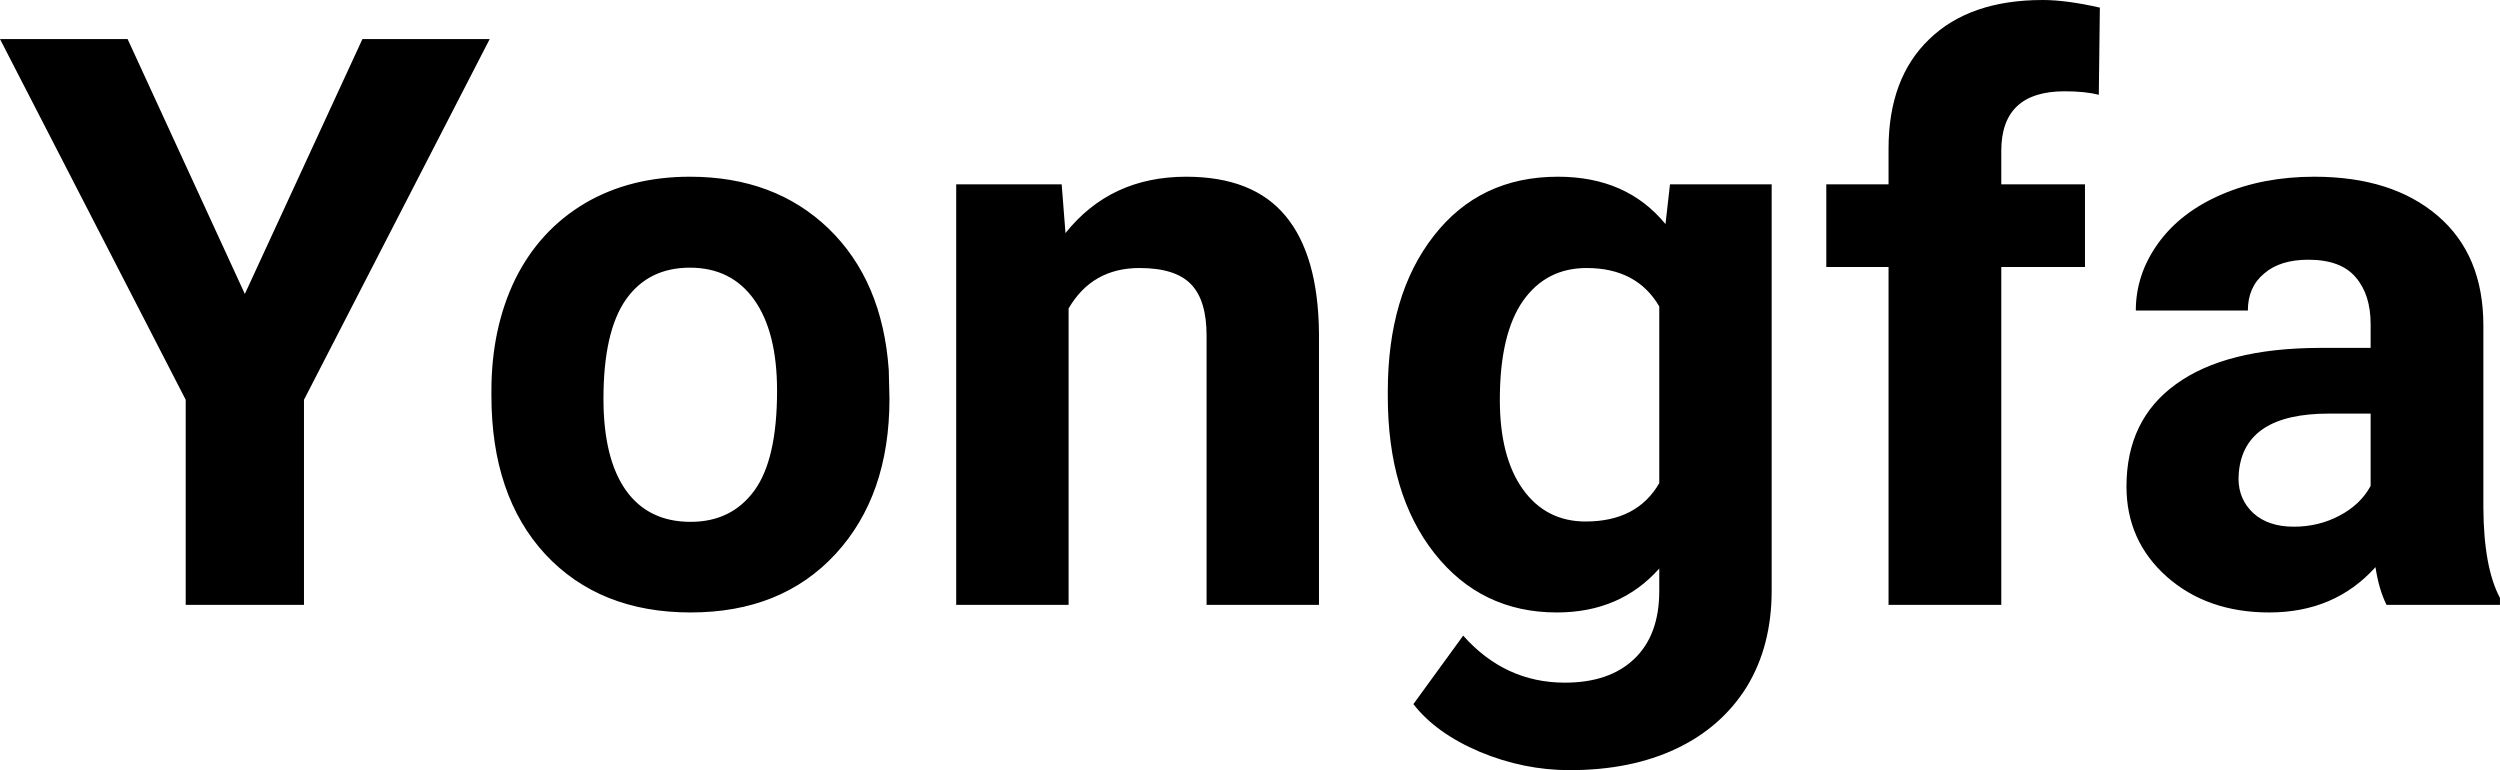 <?xml version="1.0" encoding="UTF-8" standalone="yes"?>
<svg xmlns="http://www.w3.org/2000/svg" width="100%" height="100%" viewBox="0 0 72.291 22.27" fill="#000000">
  <path d="M3.69 1.13L7.08 8.50L10.48 1.13L14.16 1.13L8.79 11.56L8.79 17.49L5.37 17.49L5.37 11.56L0 1.13L3.69 1.13ZM14.21 11.44L14.21 11.30Q14.21 9.49 14.90 8.07Q15.60 6.66 16.91 5.88Q18.22 5.11 19.95 5.11L19.95 5.11Q22.40 5.11 23.96 6.61Q25.52 8.12 25.70 10.70L25.70 10.70L25.72 11.53Q25.72 14.33 24.16 16.02Q22.60 17.71 19.97 17.71Q17.34 17.71 15.77 16.03Q14.21 14.34 14.21 11.44L14.21 11.44ZM17.45 11.53L17.45 11.53Q17.45 13.26 18.10 14.18Q18.75 15.09 19.97 15.09L19.97 15.09Q21.15 15.09 21.81 14.19Q22.47 13.29 22.47 11.30L22.47 11.30Q22.47 9.60 21.81 8.67Q21.15 7.74 19.95 7.74L19.95 7.74Q18.75 7.74 18.10 8.66Q17.45 9.59 17.45 11.53ZM27.65 5.33L30.70 5.33L30.81 6.74Q32.11 5.11 34.30 5.11L34.30 5.11Q36.23 5.11 37.17 6.24Q38.12 7.38 38.14 9.64L38.14 9.64L38.14 17.49L34.89 17.49L34.89 9.71Q34.89 8.68 34.44 8.22Q33.99 7.75 32.95 7.75L32.95 7.75Q31.58 7.75 30.90 8.92L30.90 8.92L30.90 17.49L27.65 17.49L27.65 5.33ZM40.13 11.46L40.13 11.32Q40.13 8.52 41.46 6.82Q42.79 5.11 45.05 5.11L45.05 5.11Q47.04 5.11 48.16 6.48L48.16 6.48L48.29 5.33L51.23 5.33L51.23 17.08Q51.23 18.68 50.51 19.86Q49.78 21.03 48.47 21.65Q47.16 22.27 45.39 22.27L45.39 22.27Q44.06 22.27 42.79 21.74Q41.52 21.20 40.87 20.36L40.87 20.36L42.31 18.38Q43.52 19.74 45.25 19.74L45.25 19.74Q46.54 19.74 47.26 19.05Q47.98 18.36 47.98 17.09L47.98 17.09L47.98 16.44Q46.85 17.71 45.02 17.71L45.02 17.71Q42.83 17.71 41.48 16.00Q40.13 14.29 40.13 11.46L40.13 11.46ZM43.37 11.56L43.37 11.56Q43.37 13.21 44.03 14.14Q44.70 15.08 45.85 15.08L45.85 15.08Q47.34 15.08 47.98 13.97L47.98 13.97L47.98 8.86Q47.33 7.75 45.88 7.75L45.88 7.75Q44.71 7.75 44.04 8.70Q43.37 9.66 43.37 11.56ZM57.87 17.49L54.61 17.49L54.61 7.72L52.81 7.72L52.81 5.33L54.61 5.33L54.61 4.30Q54.61 2.26 55.79 1.13Q56.96 0 59.07 0L59.07 0Q59.75 0 60.72 0.22L60.72 0.22L60.69 2.74Q60.29 2.64 59.70 2.64L59.70 2.64Q57.87 2.64 57.87 4.36L57.87 4.36L57.87 5.33L60.29 5.33L60.29 7.72L57.87 7.72L57.87 17.49ZM72.29 17.49L69.01 17.49Q68.79 17.05 68.69 16.40L68.69 16.40Q67.51 17.71 65.62 17.71L65.62 17.71Q63.83 17.71 62.66 16.68Q61.49 15.64 61.49 14.07L61.49 14.07Q61.49 12.14 62.92 11.11Q64.35 10.07 67.06 10.06L67.06 10.06L68.55 10.06L68.55 9.37Q68.55 8.52 68.12 8.02Q67.69 7.51 66.75 7.51L66.75 7.51Q65.93 7.51 65.47 7.91Q65.00 8.30 65.00 8.98L65.00 8.98L61.76 8.98Q61.76 7.93 62.41 7.03Q63.06 6.13 64.25 5.62Q65.44 5.11 66.92 5.11L66.92 5.11Q69.17 5.11 70.49 6.24Q71.81 7.37 71.81 9.41L71.81 9.41L71.81 14.68Q71.82 16.41 72.29 17.29L72.29 17.29L72.29 17.49ZM66.33 15.23L66.33 15.23Q67.05 15.23 67.65 14.91Q68.26 14.59 68.55 14.05L68.55 14.05L68.55 11.96L67.34 11.96Q64.90 11.96 64.74 13.65L64.74 13.65L64.73 13.84Q64.73 14.44 65.16 14.84Q65.59 15.23 66.33 15.23Z" preserveAspectRatio="none"/>
</svg>